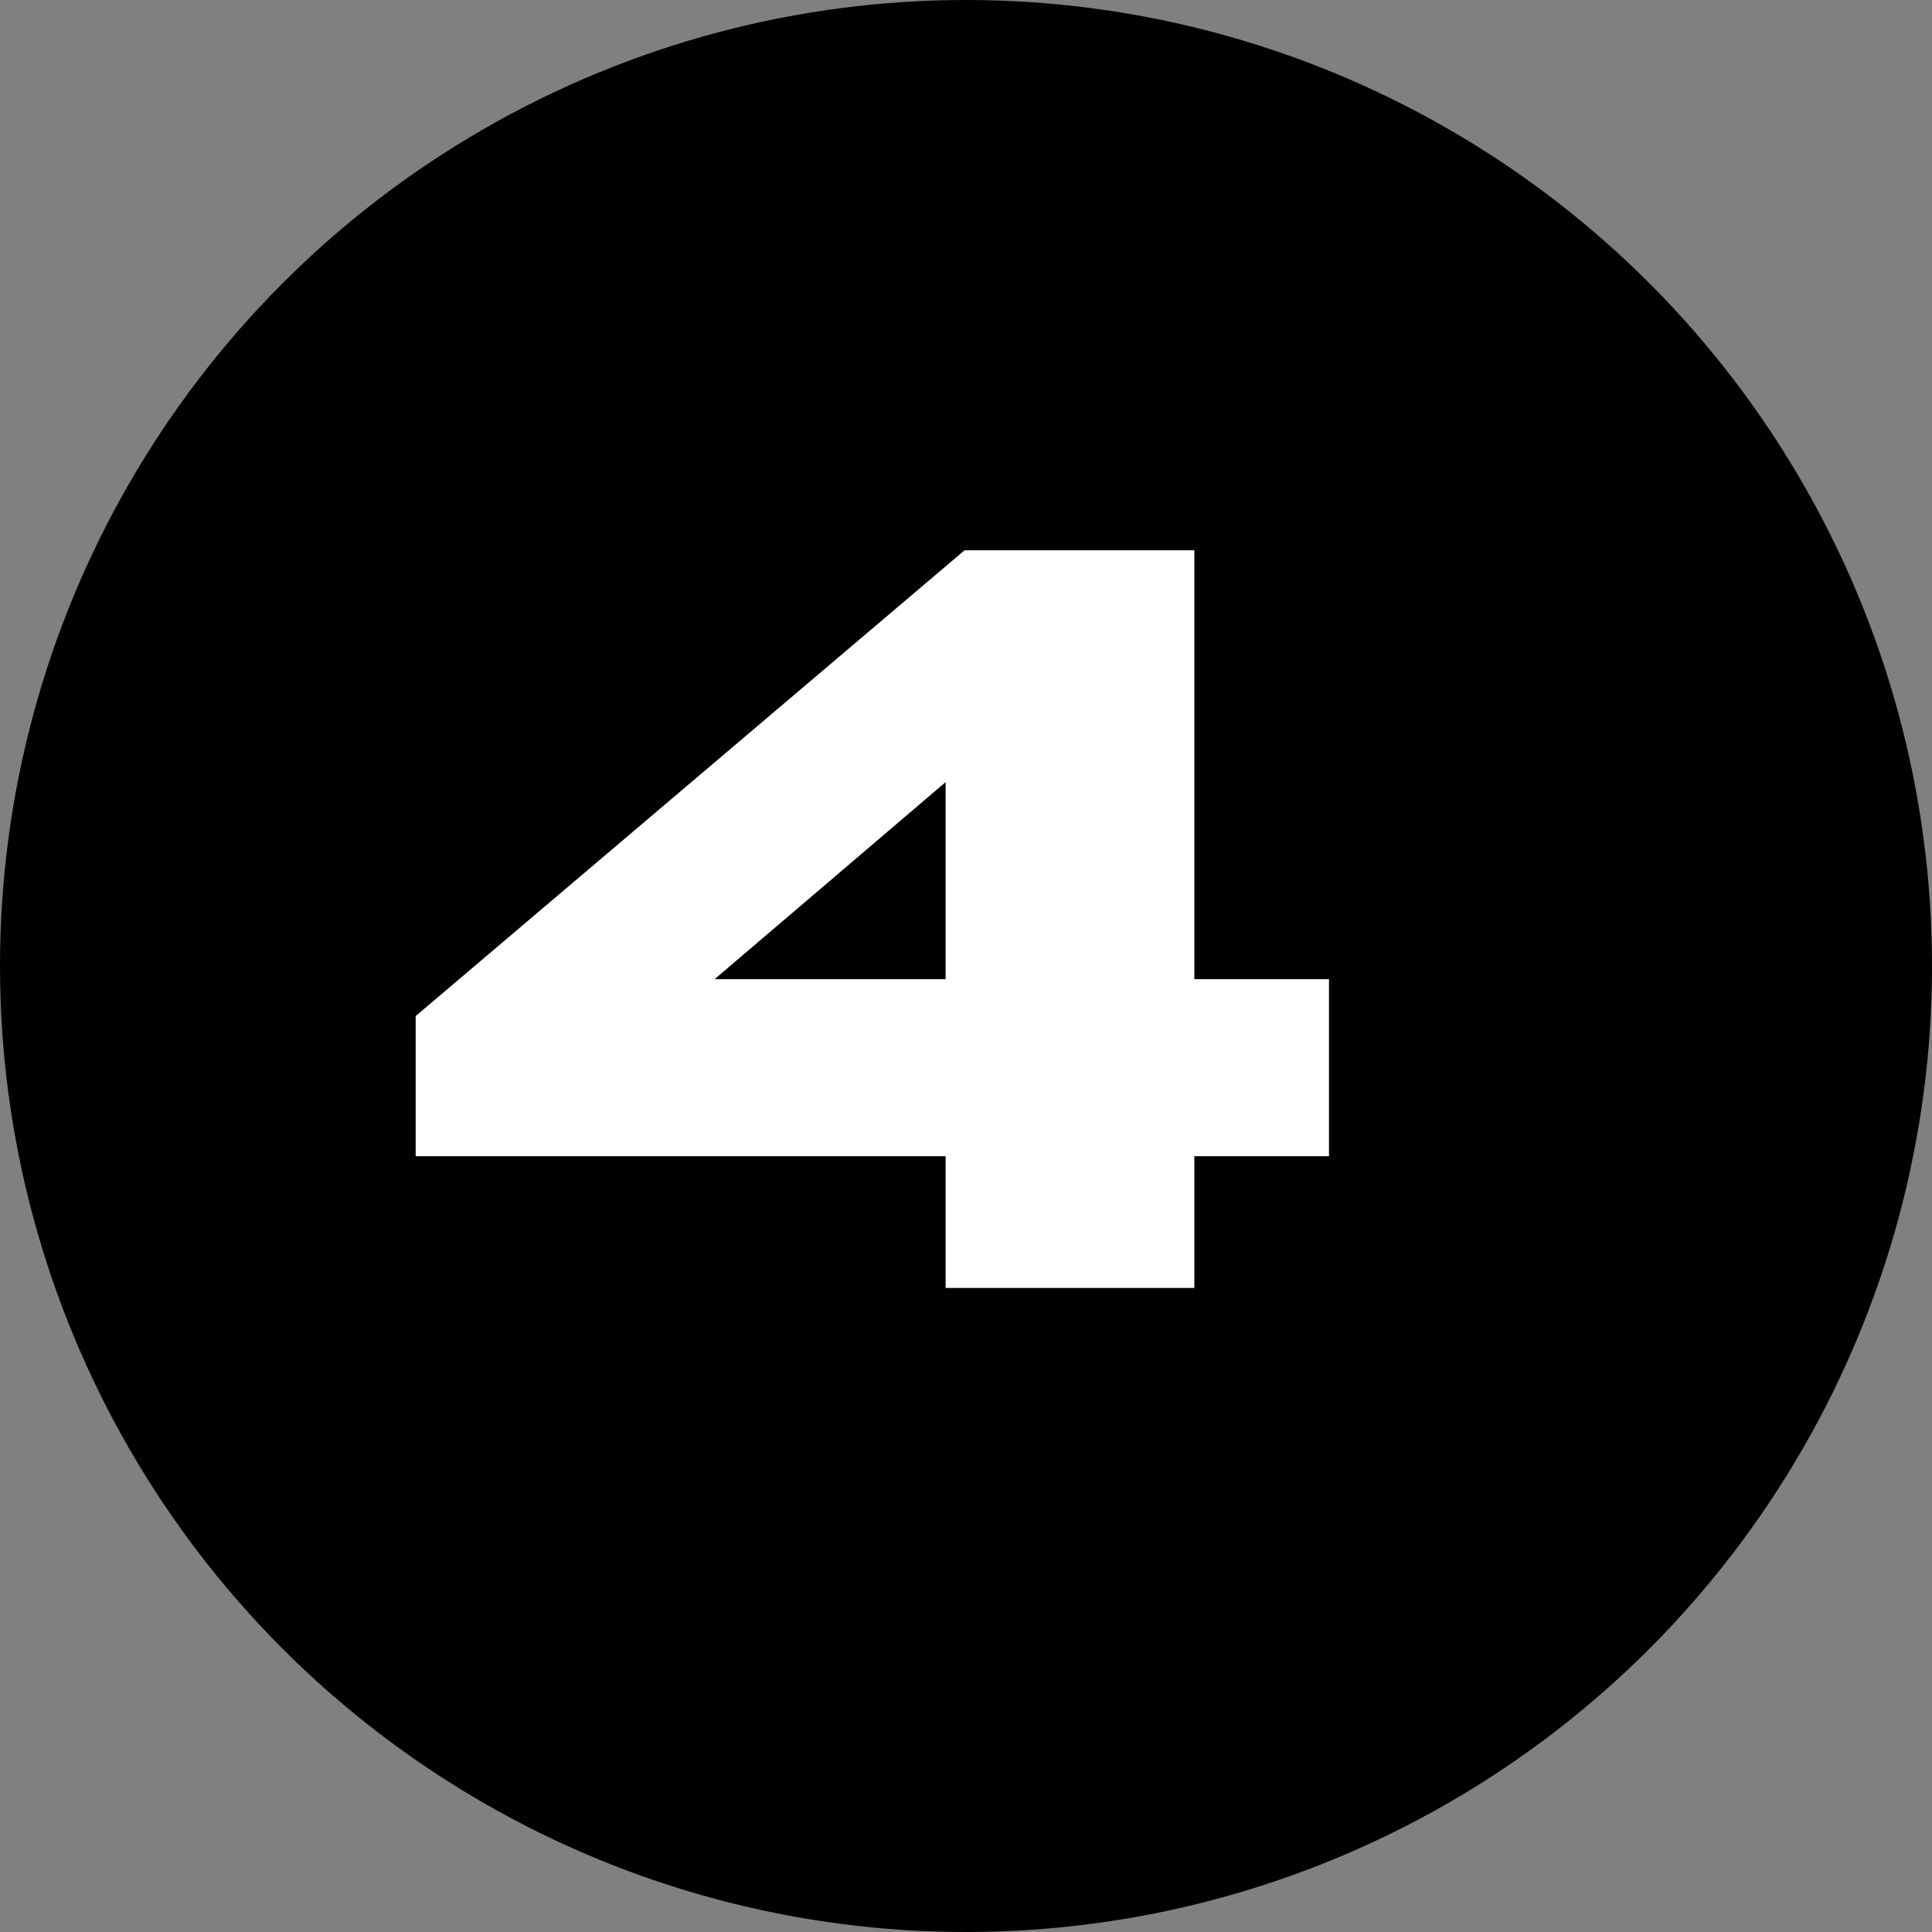 <svg xmlns="http://www.w3.org/2000/svg" width="33" height="33" viewBox="0 0 33 33">
  <rect x="0" y="0" width="33" height="33" fill="#808080" stroke="none"/>
  <g id="list-4" transform="translate(0.403 -0.151)">
    <circle id="Ellipse_1" data-name="Ellipse 1" cx="16.5" cy="16.5" r="16.5" transform="translate(-0.403 0.151)"/>
    <path id="Path_52" data-name="Path 52" d="M7.7-5.274H5.4V-12.6H1.476L-7.9-4.644V-2.25H1.152V0H5.4V-2.25H7.7Zm-10.494,0L1.152-8.64v3.366Z" transform="translate(14.597 22.15)" fill="#fff"/>
  </g>
</svg>
